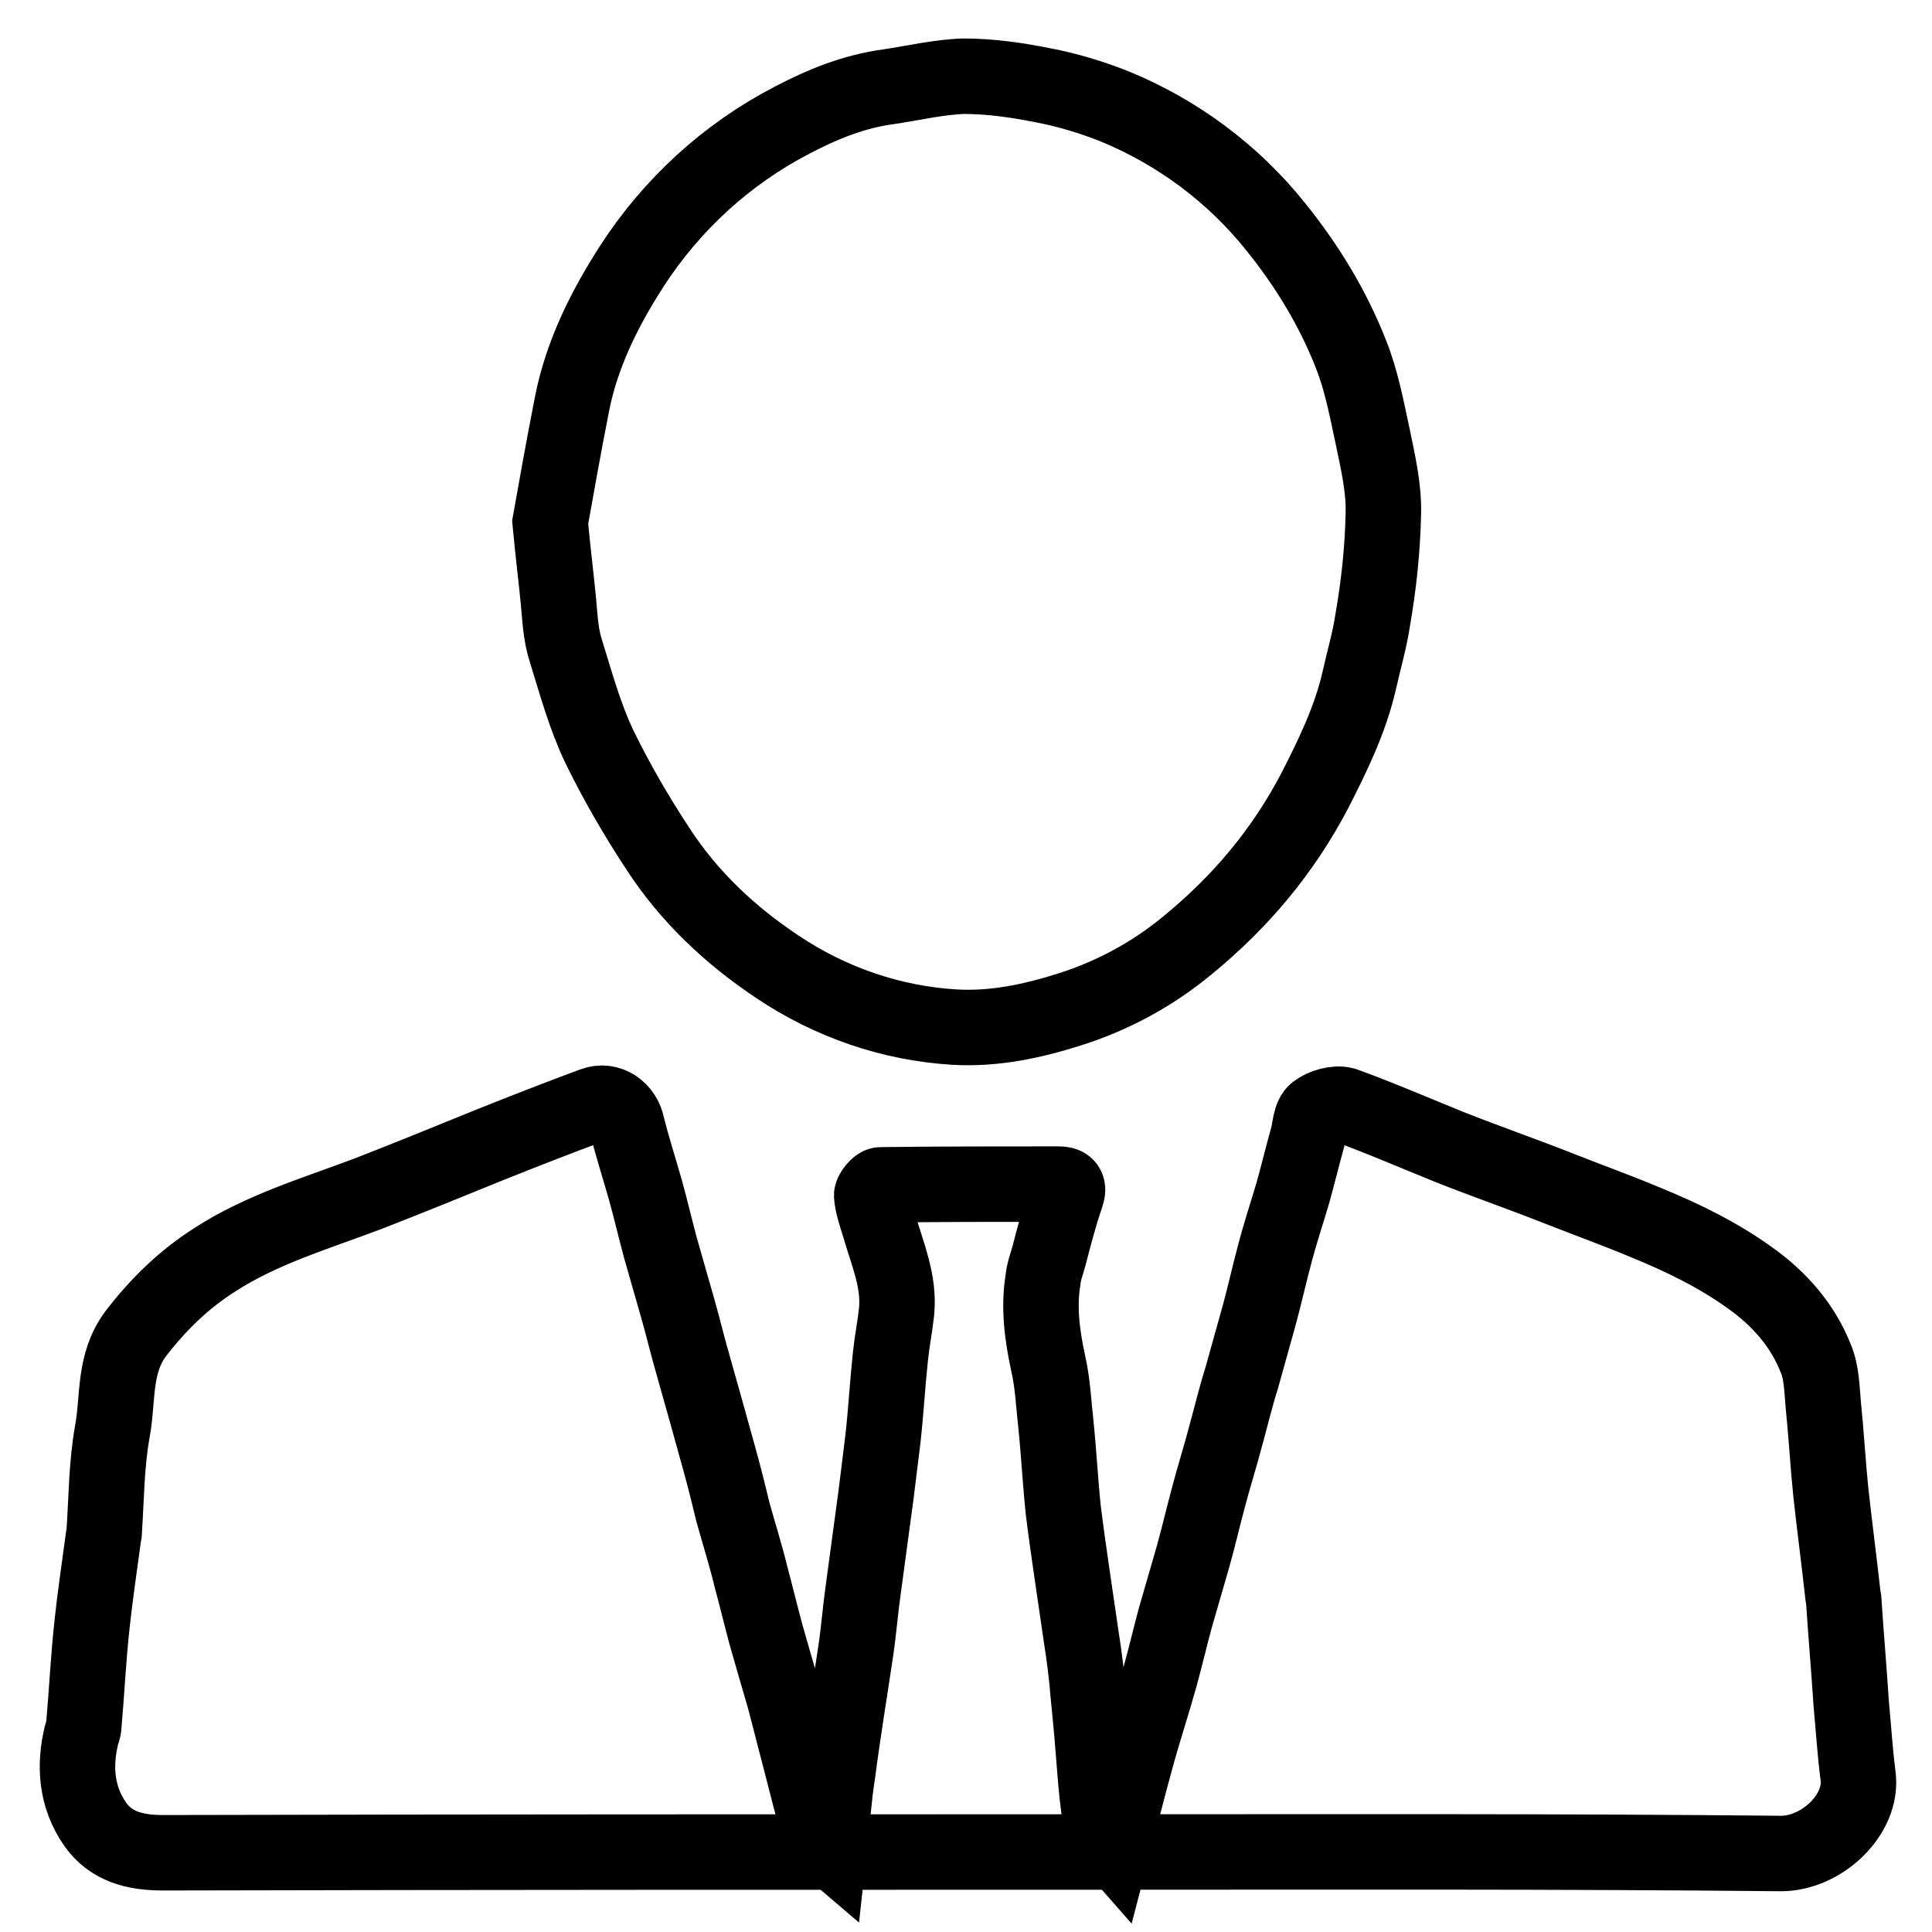 <?xml version="1.0" encoding="utf-8"?>
<!-- Svg Vector Icons : http://www.onlinewebfonts.com/icon -->
<!DOCTYPE svg PUBLIC "-//W3C//DTD SVG 1.1//EN" "http://www.w3.org/Graphics/SVG/1.1/DTD/svg11.dtd">
<svg version="1.1" xmlns="http://www.w3.org/2000/svg" xmlns:xlink="http://www.w3.org/1999/xlink" x="0px" y="0px" viewBox="0 0 256 256" enable-background="new 0 0 256 256" xml:space="preserve">
<g> <path stroke-width="10" fill-opacity="0" stroke="#000000"  d="M109.9,244.8c0.4-3.6,0.6-6.8,1.1-9.9c0.7-5.4,1.6-10.8,2.4-16.2c0.4-2.7,0.6-5.4,1-8.2l1.7-12.6 c0.3-2.4,0.6-4.9,0.9-7.3c0.4-3.6,0.6-7.3,1-11c0.2-1.9,0.6-3.9,0.8-5.8c0.4-4-1.2-7.6-2.3-11.4c-0.4-1.3-0.9-2.7-1-4 c0-0.4,0.8-1.4,1.2-1.4c7.8-0.1,15.6-0.1,23.5-0.1c1.1,0,1.5,0.3,1.1,1.5c-0.9,2.6-1.6,5.3-2.3,8c-0.3,1.1-0.7,2.1-0.8,3.2 c-0.6,3.7-0.1,7.4,0.7,11.1c0.6,2.6,0.7,5.3,1,7.9c0.4,3.9,0.6,7.8,1,11.6c0.7,5.6,1.6,11.3,2.4,16.9c0.4,2.5,0.7,5,0.9,7.5 c0.4,3.8,0.7,7.6,1,11.4c0.2,2.3,0.5,4.6,0.9,6.9c0.1,0.4,0.7,0.8,1.4,1.6c1.1-4.2,2-7.8,3-11.4c1-3.7,2.2-7.3,3.2-10.9 c0.7-2.5,1.3-5.1,2-7.7c0.8-2.8,1.6-5.5,2.4-8.3c0.7-2.5,1.3-5.1,2-7.7c0.7-2.7,1.6-5.5,2.3-8.2c0.7-2.5,1.3-5.1,2.1-7.6 c0.8-2.9,1.6-5.7,2.4-8.6c0.7-2.6,1.3-5.3,2-7.9c0.7-2.7,1.6-5.4,2.4-8.1c0.7-2.5,1.3-5,2-7.5c0.3-1.1,0.3-2.7,1.1-3.3 c0.9-0.7,2.6-1.2,3.7-0.9c4.7,1.7,9.3,3.7,14,5.6c4.8,1.9,9.7,3.6,14.5,5.5c3.8,1.5,7.7,2.9,11.5,4.5c4.9,2,9.6,4.3,13.9,7.4 c3.9,2.8,6.9,6.3,8.6,10.6c0.8,1.9,0.8,4.1,1,6.2c0.4,3.9,0.6,7.7,1,11.6c0.5,4.5,1.1,9.1,1.6,13.6l0.1,0.6c0.3,4.6,0.7,9.2,1,13.8 c0.3,3.2,0.5,6.4,0.9,9.5c0.7,5.1-4.8,10.3-10.2,10.3c-29.7-0.3-59.4-0.2-89.2-0.2c-41.7,0-83.5,0-125.2,0.1c-3.7,0-6.9-0.8-9-3.8 c-2.5-3.6-2.8-7.7-1.8-11.8c0.1-0.4,0.3-0.8,0.3-1.2c0.4-4.5,0.6-9,1.1-13.5c0.4-3.8,1-7.7,1.5-11.5l0.1-0.6 c0.3-4.5,0.3-9.1,1.1-13.5c0.8-4.3,0.1-8.9,3.1-12.9c3-3.9,6.4-7.2,10.5-9.8c6.2-4,13.3-6.1,20.2-8.7c5.4-2.1,10.8-4.3,16.2-6.5 c4.5-1.8,9.1-3.6,13.7-5.3c2.1-0.8,4.1,0.7,4.5,2.8c0.7,2.8,1.6,5.6,2.4,8.4c0.7,2.5,1.3,5.1,2,7.7c0.8,2.8,1.6,5.6,2.4,8.4 c0.7,2.5,1.3,5,2,7.4c1.1,3.9,2.2,7.8,3.3,11.8c0.7,2.5,1.3,4.9,1.9,7.4c0.8,2.9,1.7,5.7,2.4,8.6c0.7,2.6,1.3,5.1,2,7.7 c0.8,2.8,1.6,5.6,2.4,8.3c0.7,2.6,1.3,5.1,2,7.7c0.9,3.5,1.8,7.1,2.8,10.6C108.5,243.9,109.2,244.2,109.9,244.8L109.9,244.8z  M72.9,69.2c0.8-4.5,1.8-10.1,2.9-15.7c1.3-6.6,4.3-12.6,7.9-18.2c5.3-8.2,12.6-14.9,21.3-19.4c4-2.1,8.2-3.8,12.7-4.4 c3.4-0.5,6.7-1.3,10-1.4c3.5,0,7,0.5,10.5,1.2c3.2,0.6,6.5,1.6,9.5,2.8c8.3,3.4,15.7,8.9,21.3,15.9c4.2,5.2,7.6,10.8,10,16.9 c1.4,3.5,2.1,7.3,2.9,11c0.7,3.4,1.5,6.8,1.4,10.2c-0.1,4.7-0.6,9.4-1.4,14c-0.4,2.7-1.2,5.4-1.8,8.1c-1.2,5.2-3.5,9.9-5.9,14.6 c-4.2,8-9.8,14.7-16.9,20.5c-4.6,3.8-9.8,6.6-15.4,8.4c-5,1.6-10.1,2.7-15.4,2.4c-8.4-0.5-16.5-3.3-23.5-8 c-6.3-4.2-11.7-9.3-15.8-15.6c-2.9-4.4-5.5-8.9-7.8-13.6c-1.9-4-3.1-8.4-4.4-12.6c-0.7-2.1-0.8-4.4-1-6.6 C73.7,76.6,73.3,73.5,72.9,69.2z"/></g>
</svg>